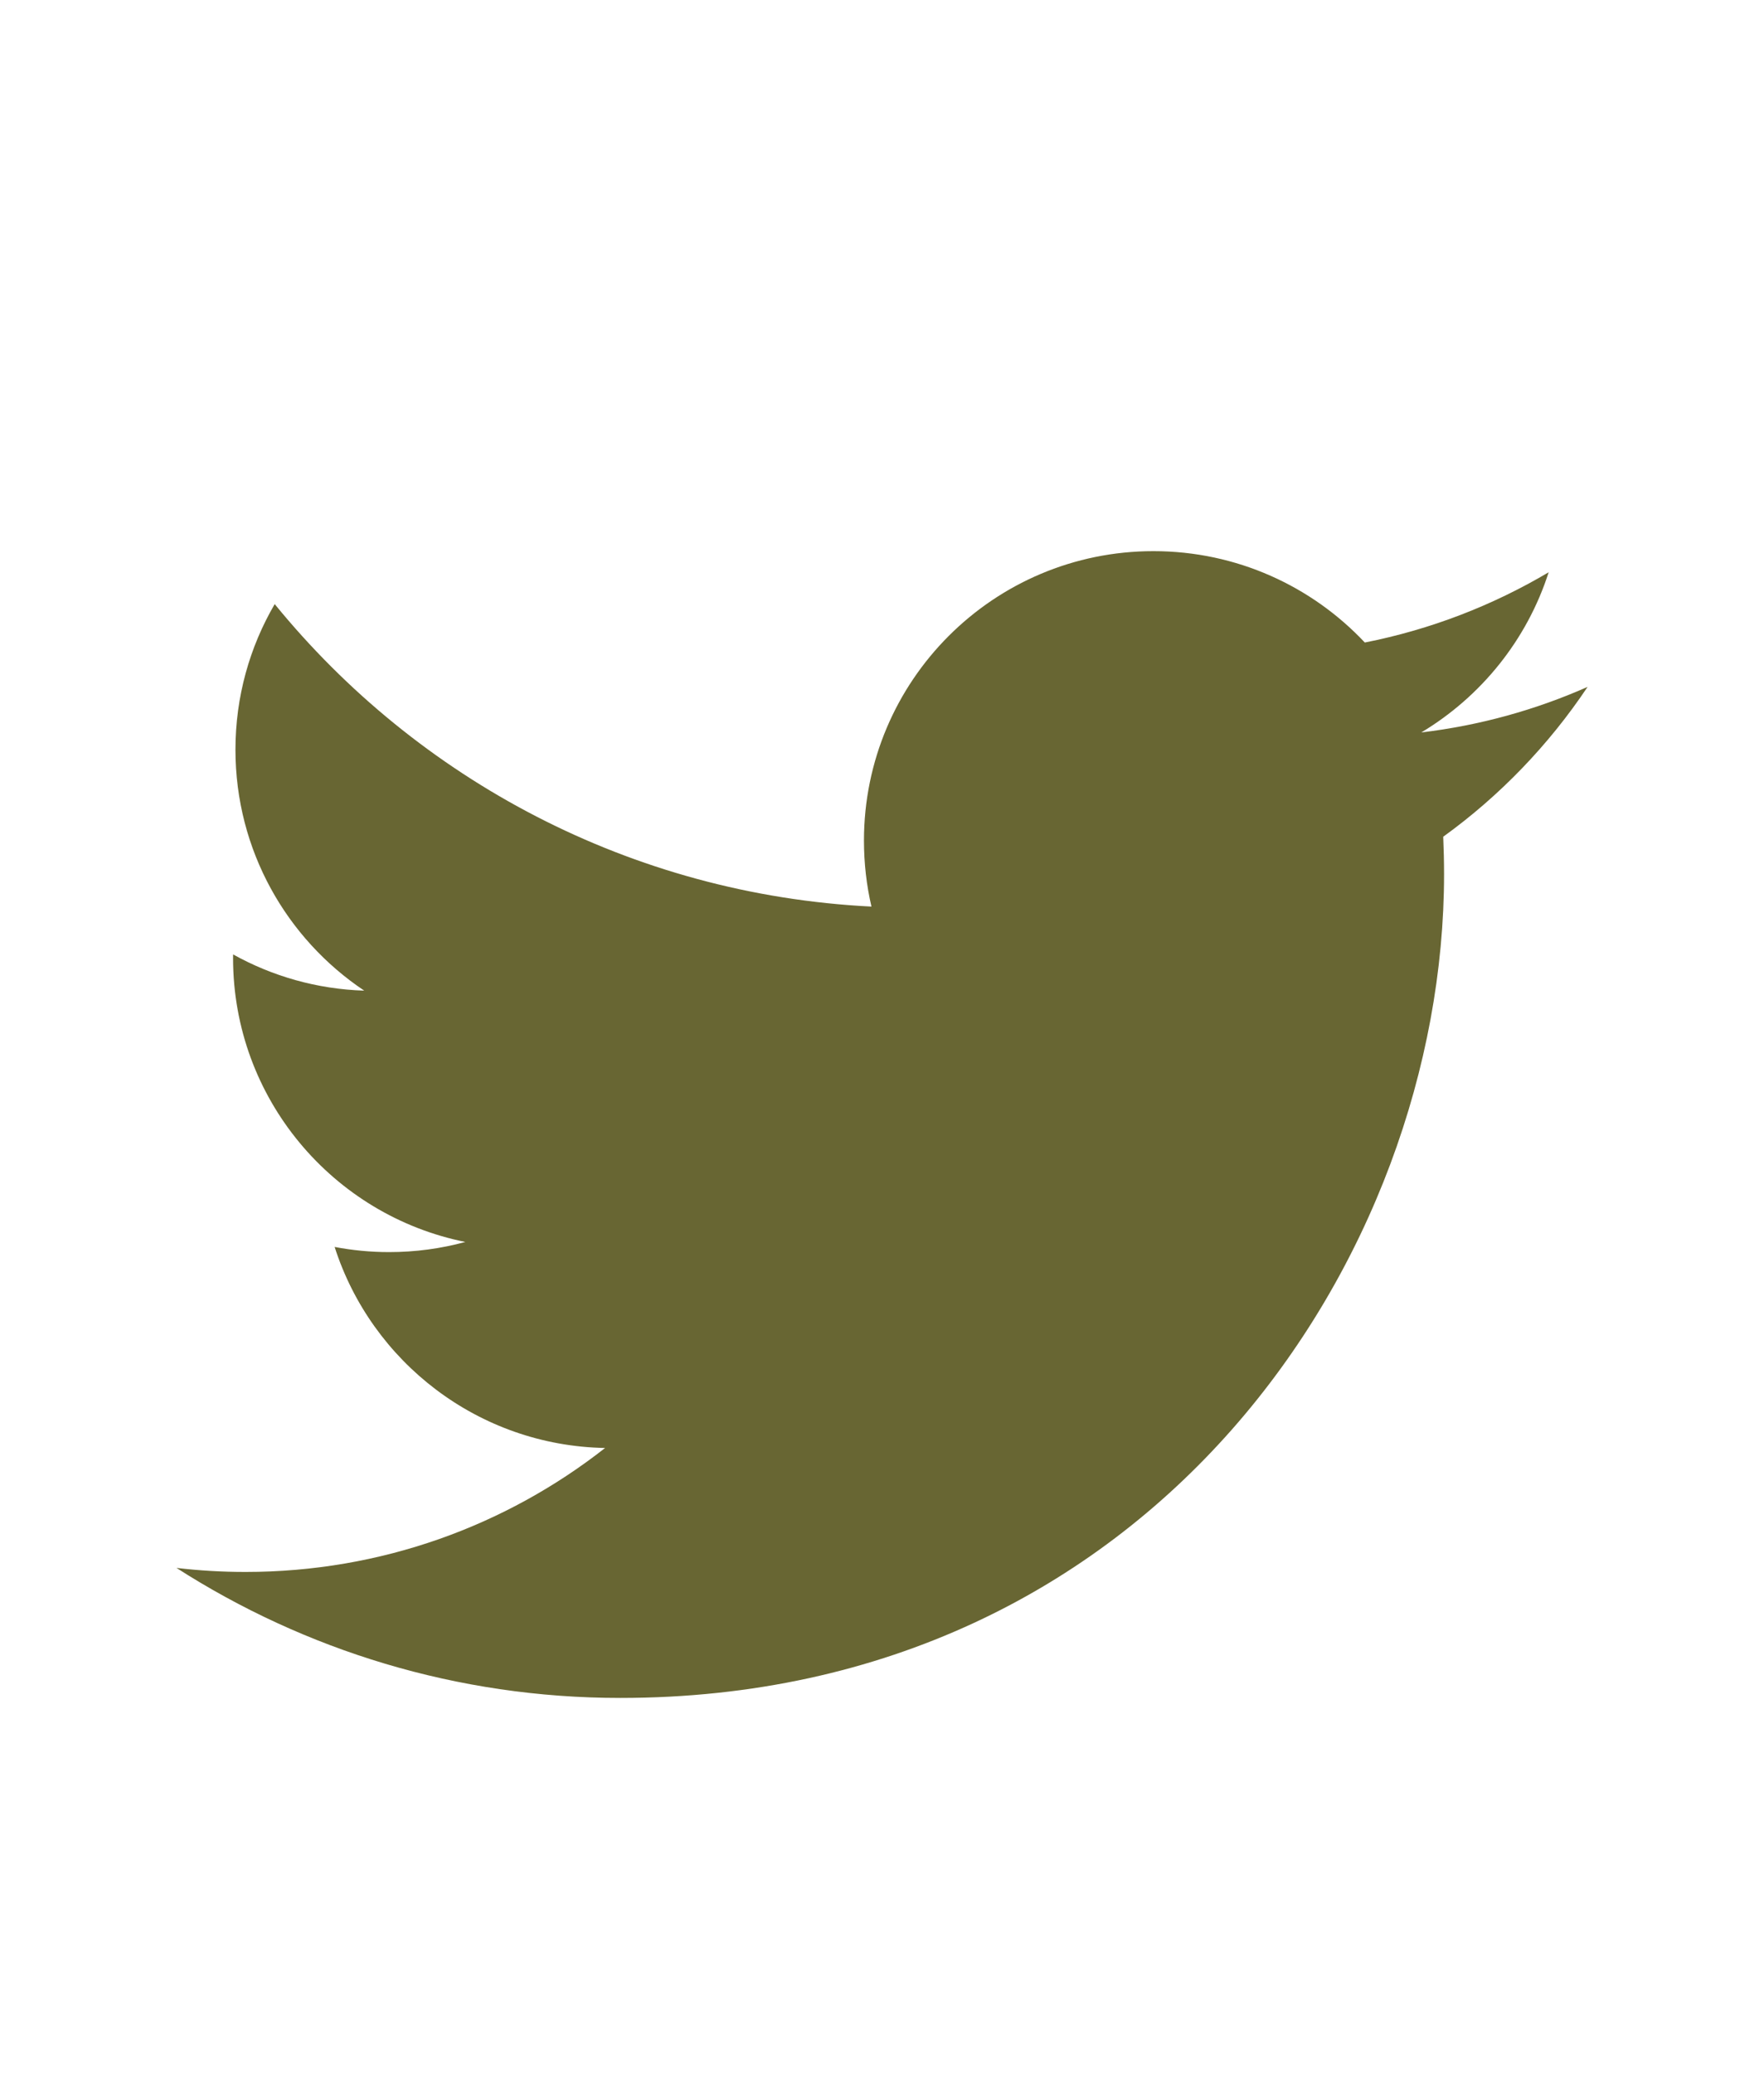 <?xml version="1.0" encoding="utf-8"?>
<!-- Generator: Adobe Illustrator 16.0.0, SVG Export Plug-In . SVG Version: 6.00 Build 0)  -->
<!DOCTYPE svg PUBLIC "-//W3C//DTD SVG 1.1//EN" "http://www.w3.org/Graphics/SVG/1.1/DTD/svg11.dtd">
<svg version="1.1" id="Calque_1" xmlns="http://www.w3.org/2000/svg" xmlns:xlink="http://www.w3.org/1999/xlink" x="0px" y="0px"
	 width="40px" height="47px" viewBox="0 0 40 47" enable-background="new 0 0 40 47" xml:space="preserve">
<path fill="#686633" d="M36,15.576c-1.177,0.521-2.443,0.875-3.771,1.033c1.356-0.813,2.397-2.099,2.888-3.632
	c-1.269,0.752-2.675,1.298-4.169,1.593c-1.198-1.275-2.904-2.072-4.793-2.072c-3.625,0-6.564,2.938-6.564,6.564
	c0,0.514,0.058,1.016,0.17,1.496c-5.456-0.273-10.294-2.888-13.532-6.859C5.663,14.668,5.339,15.797,5.339,17
	c0,2.277,1.159,4.287,2.92,5.464c-1.076-0.034-2.088-0.329-2.973-0.821c-0.001,0.028-0.001,0.055-0.001,0.083
	c0,3.181,2.263,5.834,5.267,6.437c-0.551,0.15-1.131,0.23-1.73,0.23c-0.422,0-0.834-0.041-1.234-0.117
	c0.835,2.608,3.26,4.506,6.133,4.559c-2.246,1.762-5.078,2.811-8.154,2.811c-0.529,0-1.051-0.031-1.565-0.091
	c2.905,1.862,6.356,2.948,10.063,2.948c12.077,0,18.68-10.004,18.68-18.678c0-0.285-0.007-0.568-0.019-0.851
	C34.007,18.049,35.12,16.893,36,15.576"/>
</svg>
